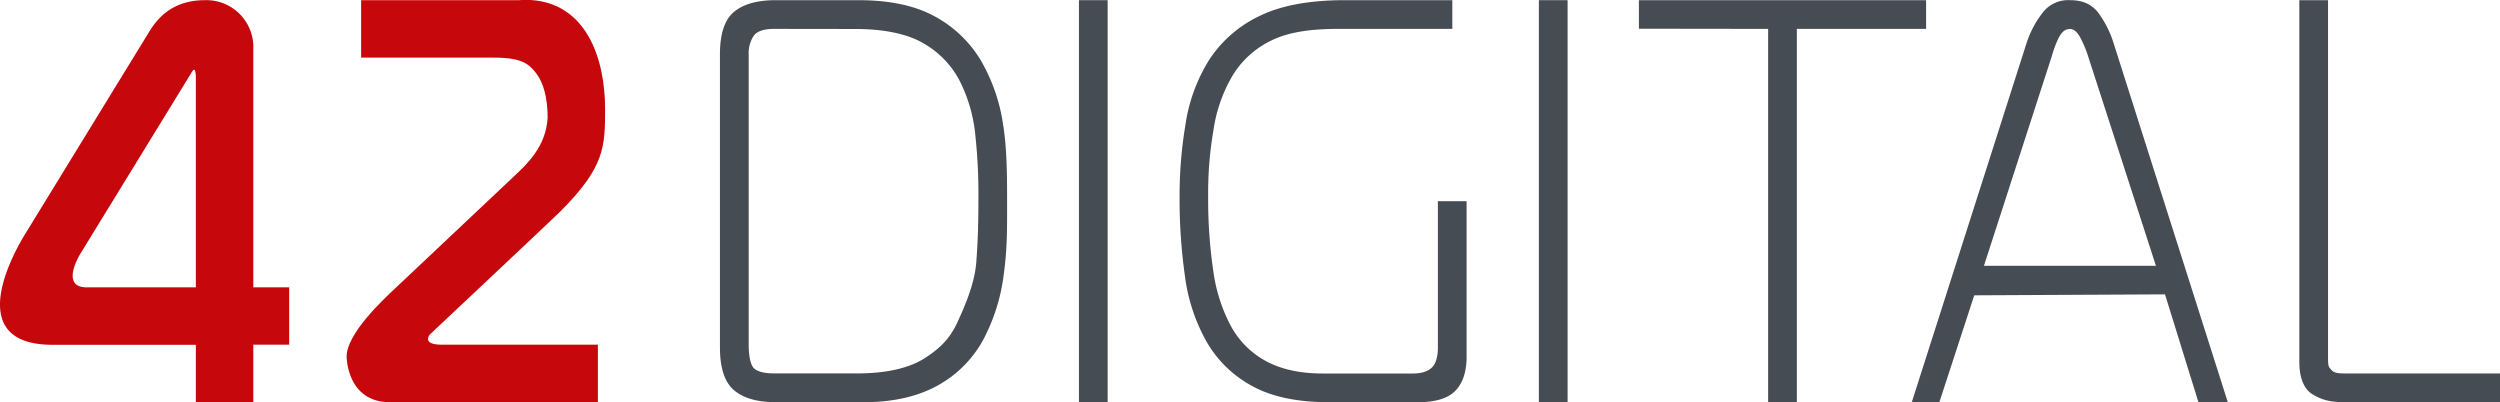 <?xml version="1.0" encoding="UTF-8"?>
<svg xmlns="http://www.w3.org/2000/svg" xmlns:xlink="http://www.w3.org/1999/xlink" id="Ebene_1" data-name="Ebene 1" viewBox="0 0 725.3 116.69">
  <defs>
    <style>.cls-1{fill:none;}.cls-2{fill:#454c53;}.cls-3{clip-path:url(#clip-path);}.cls-4{fill:#c6080d;}</style>
    <clipPath id="clip-path">
      <rect class="cls-1" width="725.3" height="116.69"></rect>
    </clipPath>
  </defs>
  <rect class="cls-2" x="446.46" y="0.05" width="8.33" height="116.64"></rect>
  <g class="cls-3">
    <path class="cls-2" d="M225.22,116.69c-5.39,0-9.46-1.13-12.22-3.44s-4.13-6.48-4.13-12.47v-85q0-9,4.13-12.38T225.22.05H249q13.6,0,22.12,4.67a34.79,34.79,0,0,1,13.33,12.63A51.72,51.72,0,0,1,291,36c1.14,7.12,1.18,14.7,1.18,22.72s.05,13.28-.93,20.58a55,55,0,0,1-5.93,19.16,33.37,33.37,0,0,1-12.73,13.07c-5.51,3.21-12.8,5.15-21.85,5.15ZM224.6,8.38q-4.47,0-5.93,2a9.09,9.09,0,0,0-1.46,5.43V100c0,2.94.43,5.42,1.28,6.55s2.9,1.78,6.11,1.78h24.24c8.14,0,14.82-1.48,19.35-4.36s7.41-5.75,9.59-10.5,5-11.21,5.47-17.48.61-11.9.61-18.69A158.8,158.8,0,0,0,283,39.59a44.54,44.54,0,0,0-4.56-16.11,26.89,26.89,0,0,0-10.67-11c-4.71-2.71-11.47-4.07-19.61-4.07Z"></path>
  </g>
  <rect class="cls-2" x="313.02" y="0.05" width="8.33" height="116.64"></rect>
  <g class="cls-3">
    <path class="cls-2" d="M425.49,103.46q0,6.45-3.19,9.84c-2.14,2.26-5.79,3.39-11,3.39H385.56q-13.83,0-22.38-4.75A33.67,33.67,0,0,1,350,99.05a52.5,52.5,0,0,1-6.22-18.91,159.15,159.15,0,0,1-1.56-22.81,124,124,0,0,1,1.64-20.73,49.08,49.08,0,0,1,6.74-18.91A35.54,35.54,0,0,1,365.08,4.8q9.42-4.74,25-4.75h31.27V8.38h-33c-7.84,0-14.2.86-19.1,3.18a26.63,26.63,0,0,0-11.49,10.09,43.16,43.16,0,0,0-5.71,16.11A106.92,106.92,0,0,0,350.51,57,142.63,142.63,0,0,0,352,78.62a47.56,47.56,0,0,0,5.18,16.11,25.27,25.27,0,0,0,10.2,10.09c4.32,2.32,9.76,3.54,16.33,3.54H409.9c2.65,0,4.52-.66,5.62-1.84s1.64-3.09,1.64-5.69V58.37h8.33Z"></path>
    <path class="cls-2" d="M587.86,12.77a29,29,0,0,1,4.77-9.11,9.3,9.3,0,0,1,7.9-3.61c3.46,0,6,1,8,3.36a30,30,0,0,1,4.79,9.5l33,103.74h-8.52L628.11,85.4l-55.34.28-10.12,31h-8ZM575.58,77.11h49.9L605.76,16.2a33.77,33.77,0,0,0-1.93-4.73c-.72-1.43-1.72-3.06-3.3-3.06-1.85,0-2.75,1.54-3.48,3a33.88,33.88,0,0,0-1.76,4.82Z"></path>
    <path class="cls-2" d="M680.14,116.69c-4.3,0-6.76-.77-9.28-2.32s-3.78-4.92-3.78-9.16V.05h8.33V104.22c0,2,.2,2.35,1.18,3.32s3.31.81,5.71.81h43v8.33Z"></path>
    <path class="cls-4" d="M59.38.05C49,.05,45,6.66,43.59,8.71l-36.18,59c-2.37,3.8-19.35,32.32,7.83,32.32H56.82v16.62H73.49V100H83.9V83.37H73.49V13A13.63,13.63,0,0,0,59.38.05M25.19,83.37c-7.66,0-2.31-9-2-9.55L55.46,21.23c.33-.61.63-1,.86-1s.5.69.5,2.45V83.37H25.19"></path>
    <path class="cls-4" d="M152.3,0c-.56,0-1.14,0-1.72.05H104.77V16.72h38.76c8.35,0,10.24,2.2,12.17,4.74s3.18,6.92,3.18,12.68c-.45,8.5-6.28,13.68-9.34,16.62L114.67,83.63c-3.38,3.17-14.11,13.12-14.11,19.83,0,0,0,13.23,12.59,13.23h60.31V100H128.14c-5.67,0-3.71-2.67-3.39-3,0,0,35.62-33.47,37.74-35.57,13-13,13.06-18.84,13.06-29.88,0-14.43-5.41-31.6-23.25-31.6"></path>
  </g>
  <polygon class="cls-2" points="475.48 0.05 475.48 8.33 512.97 8.38 512.97 116.69 521.3 116.69 521.3 8.38 558.8 8.38 558.8 0.05 475.48 0.05"></polygon>
</svg>
